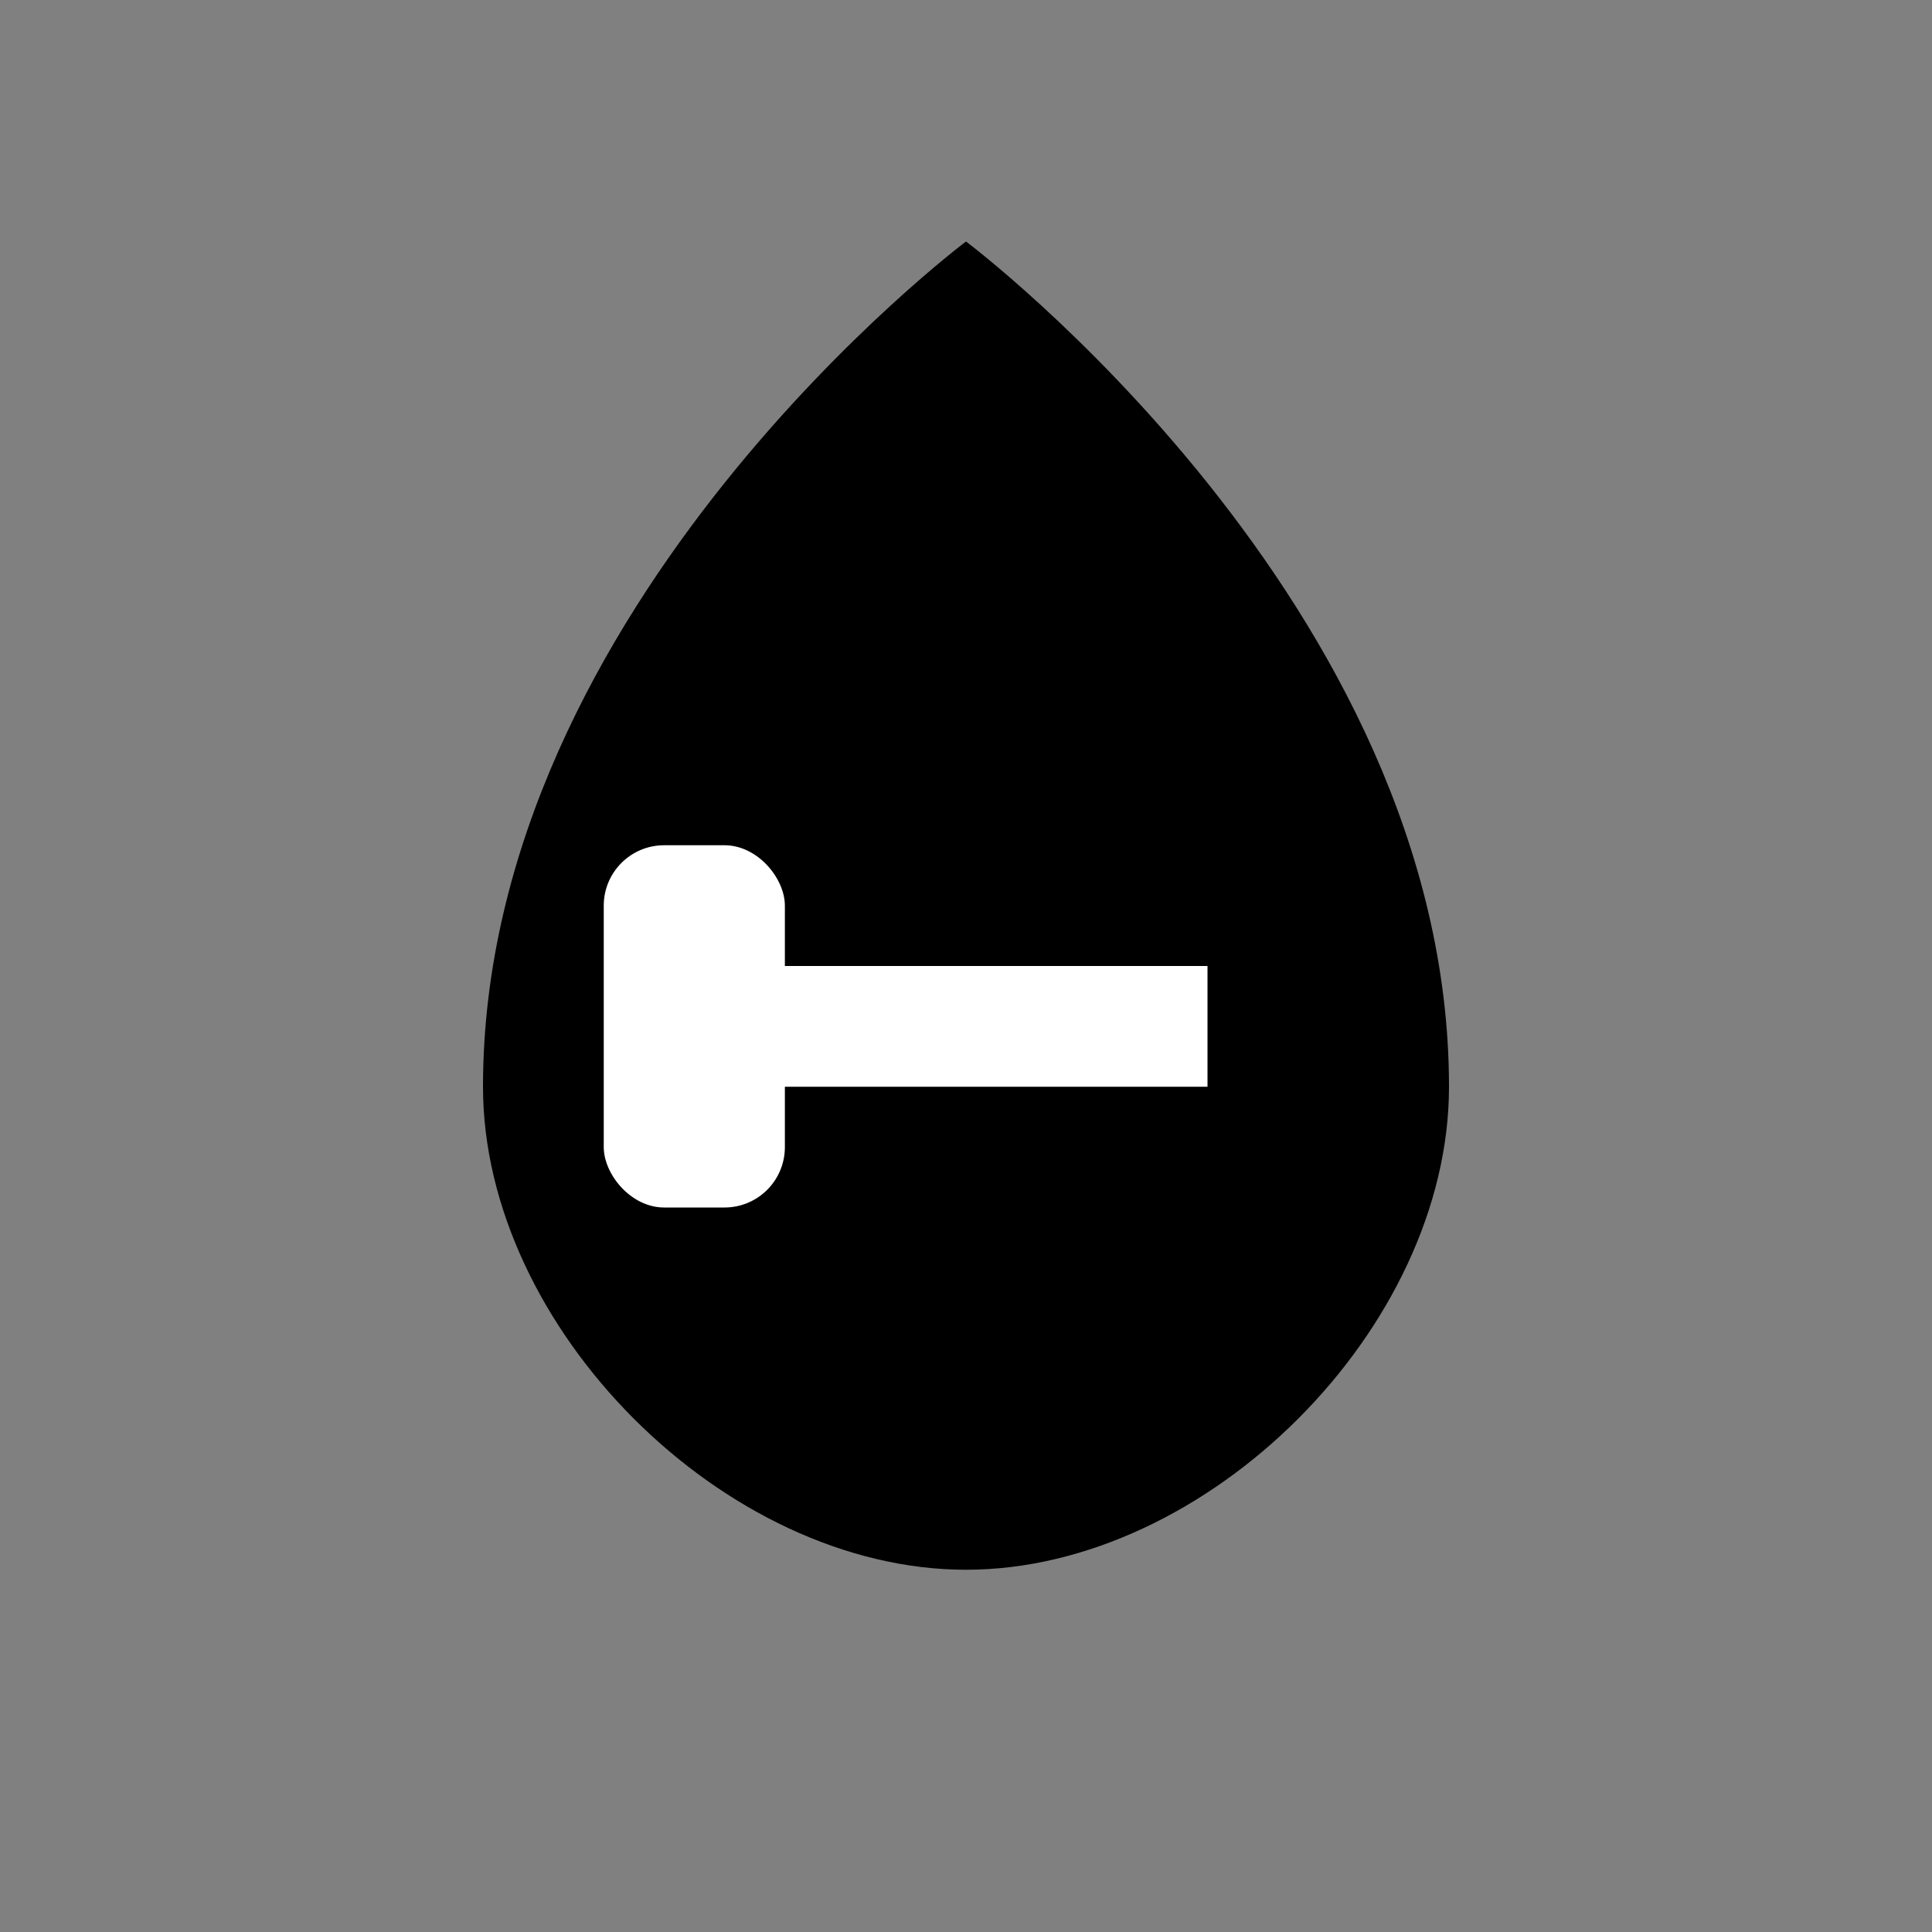 <svg width="32" height="32" viewBox="0 0 32 32" xmlns="http://www.w3.org/2000/svg">
  <rect x="0" y="0" width="32" height="32" fill="#808080" stroke="none"/>
  <!-- Water drop shape -->
  <path d="M16 4 C16 4, 8 10, 8 18 C8 22, 12 26, 16 26 C20 26, 24 22, 24 18 C24 10, 16 4, 16 4 Z" fill="black"/>
  
  <!-- Wrench overlay -->
  <rect x="12" y="16" width="8" height="2" fill="white"/>
  <rect x="10" y="14" width="3" height="6" rx="1" fill="white"/>
</svg>